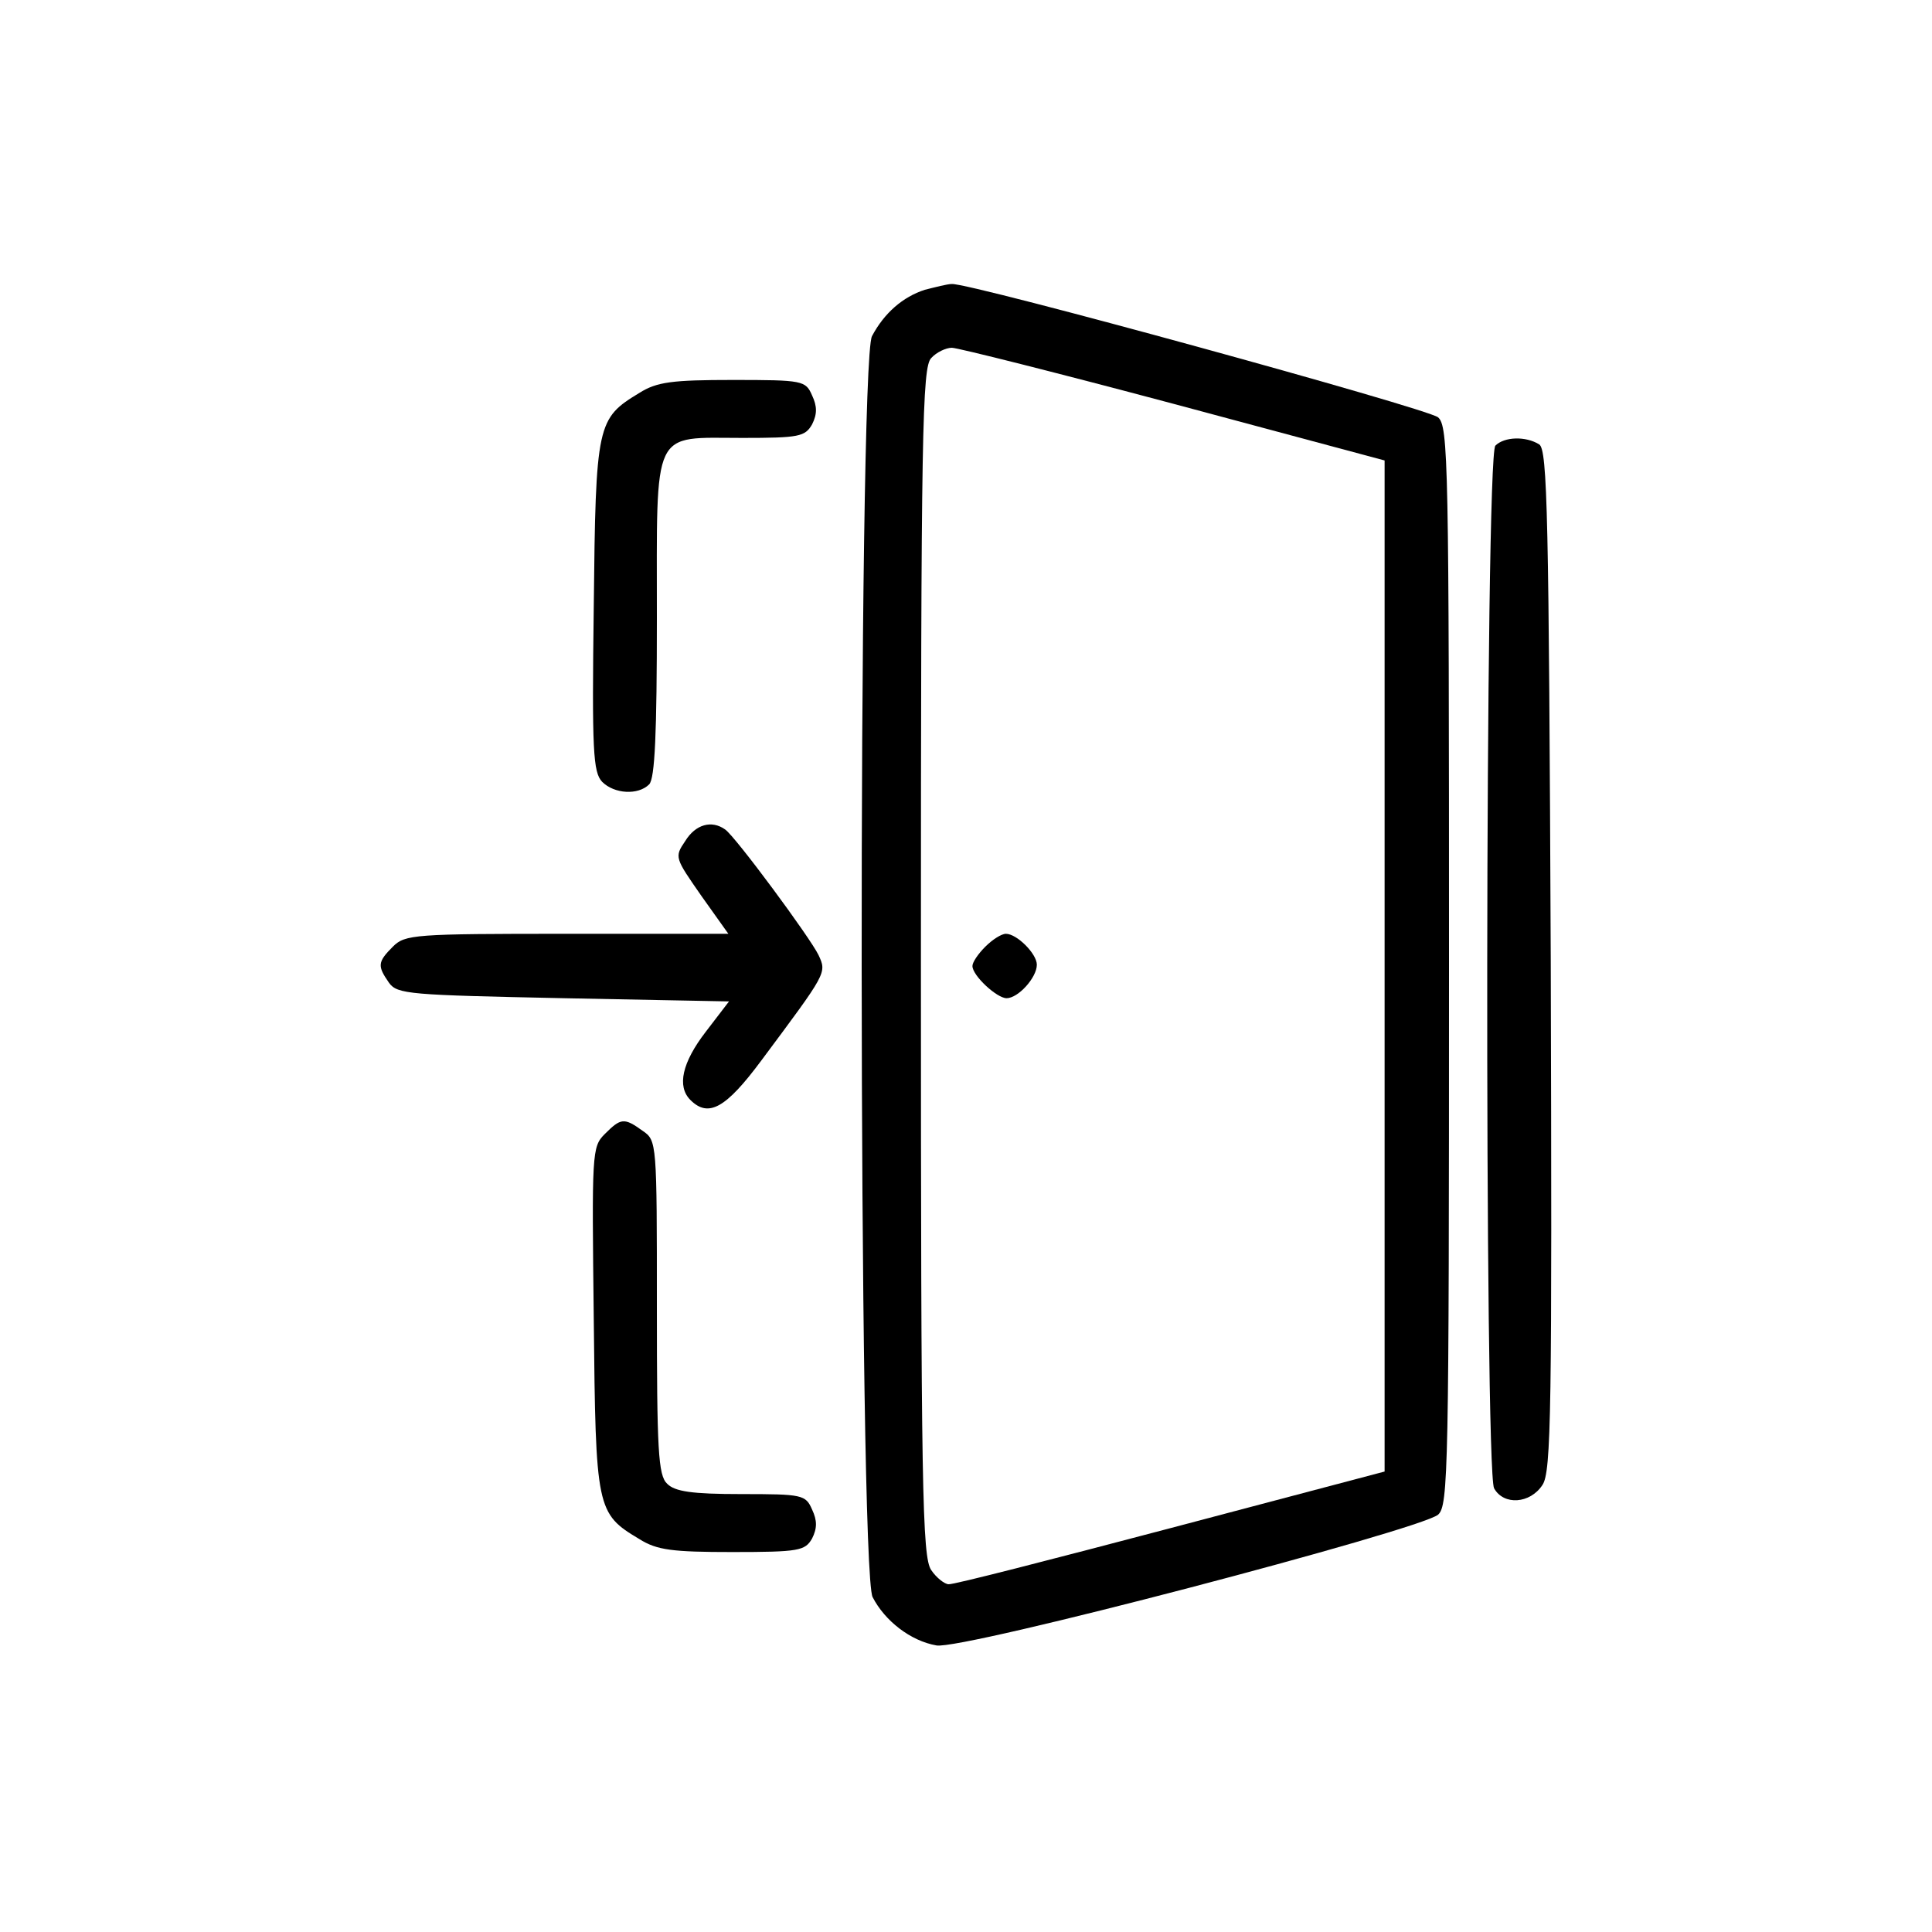<?xml version="1.0" standalone="no"?>
<!DOCTYPE svg PUBLIC "-//W3C//DTD SVG 20010904//EN"
 "http://www.w3.org/TR/2001/REC-SVG-20010904/DTD/svg10.dtd">
<svg version="1.0" xmlns="http://www.w3.org/2000/svg"
 width="300pt" height="300pt" viewBox="0 0 300 300"
 preserveAspectRatio="xMidYMid meet">
<g transform="translate(0,300) scale(0.1,-0.1)"
fill="#000000" stroke="none">
<path d="M1436 2550 c-34 -11 -63 -36 -82 -72 -22 -42 -21 -1916 1 -1958 19
-37 59 -68 99 -75 38 -8 750 179 779 203 16 14 17 67 17 852 0 785 -1 838 -17
852 -17 14 -727 209 -755 207 -7 0 -26 -5 -42 -9z m386 -177 l328 -88 0 -785
0 -785 -333 -88 c-182 -48 -337 -88 -344 -87 -6 0 -19 10 -27 22 -14 20 -16
126 -16 945 0 824 2 923 16 937 8 9 23 16 32 16 9 0 164 -39 344 -87z"/>
<path d="M1530 1530 c-11 -11 -20 -24 -20 -30 0 -15 38 -50 53 -50 18 0 47 32
47 52 0 17 -31 48 -48 48 -7 0 -21 -9 -32 -20z"/>
<path d="M993 2390 c-66 -40 -68 -47 -71 -331 -3 -226 -1 -258 13 -273 19 -19
56 -21 73 -4 9 9 12 80 12 258 0 299 -9 280 133 280 88 0 97 2 108 21 8 16 8
28 0 45 -10 23 -14 24 -123 24 -94 0 -118 -3 -145 -20z"/>
<path d="M2322 2308 c-16 -16 -17 -1589 -2 -1619 15 -27 56 -24 75 5 14 20 15
116 13 815 -3 691 -5 793 -18 801 -21 13 -54 12 -68 -2z"/>
<path d="M1064 1694 c-17 -25 -16 -26 25 -85 l42 -59 -251 0 c-237 0 -251 -1
-270 -20 -24 -24 -24 -30 -6 -56 13 -18 32 -19 271 -24 l257 -5 -36 -47 c-37
-48 -45 -85 -24 -106 28 -28 55 -13 110 61 102 137 102 136 89 164 -13 27
-129 184 -145 195 -21 15 -46 8 -62 -18z"/>
<path d="M939 1239 c-20 -20 -20 -29 -17 -288 3 -295 4 -301 71 -341 27 -17
51 -20 144 -20 104 0 113 2 124 21 8 16 8 28 0 45 -10 23 -15 24 -110 24 -77
0 -103 4 -115 16 -14 13 -16 52 -16 274 0 256 0 259 -22 274 -29 21 -34 20
-59 -5z"/>
</g>
</svg>
